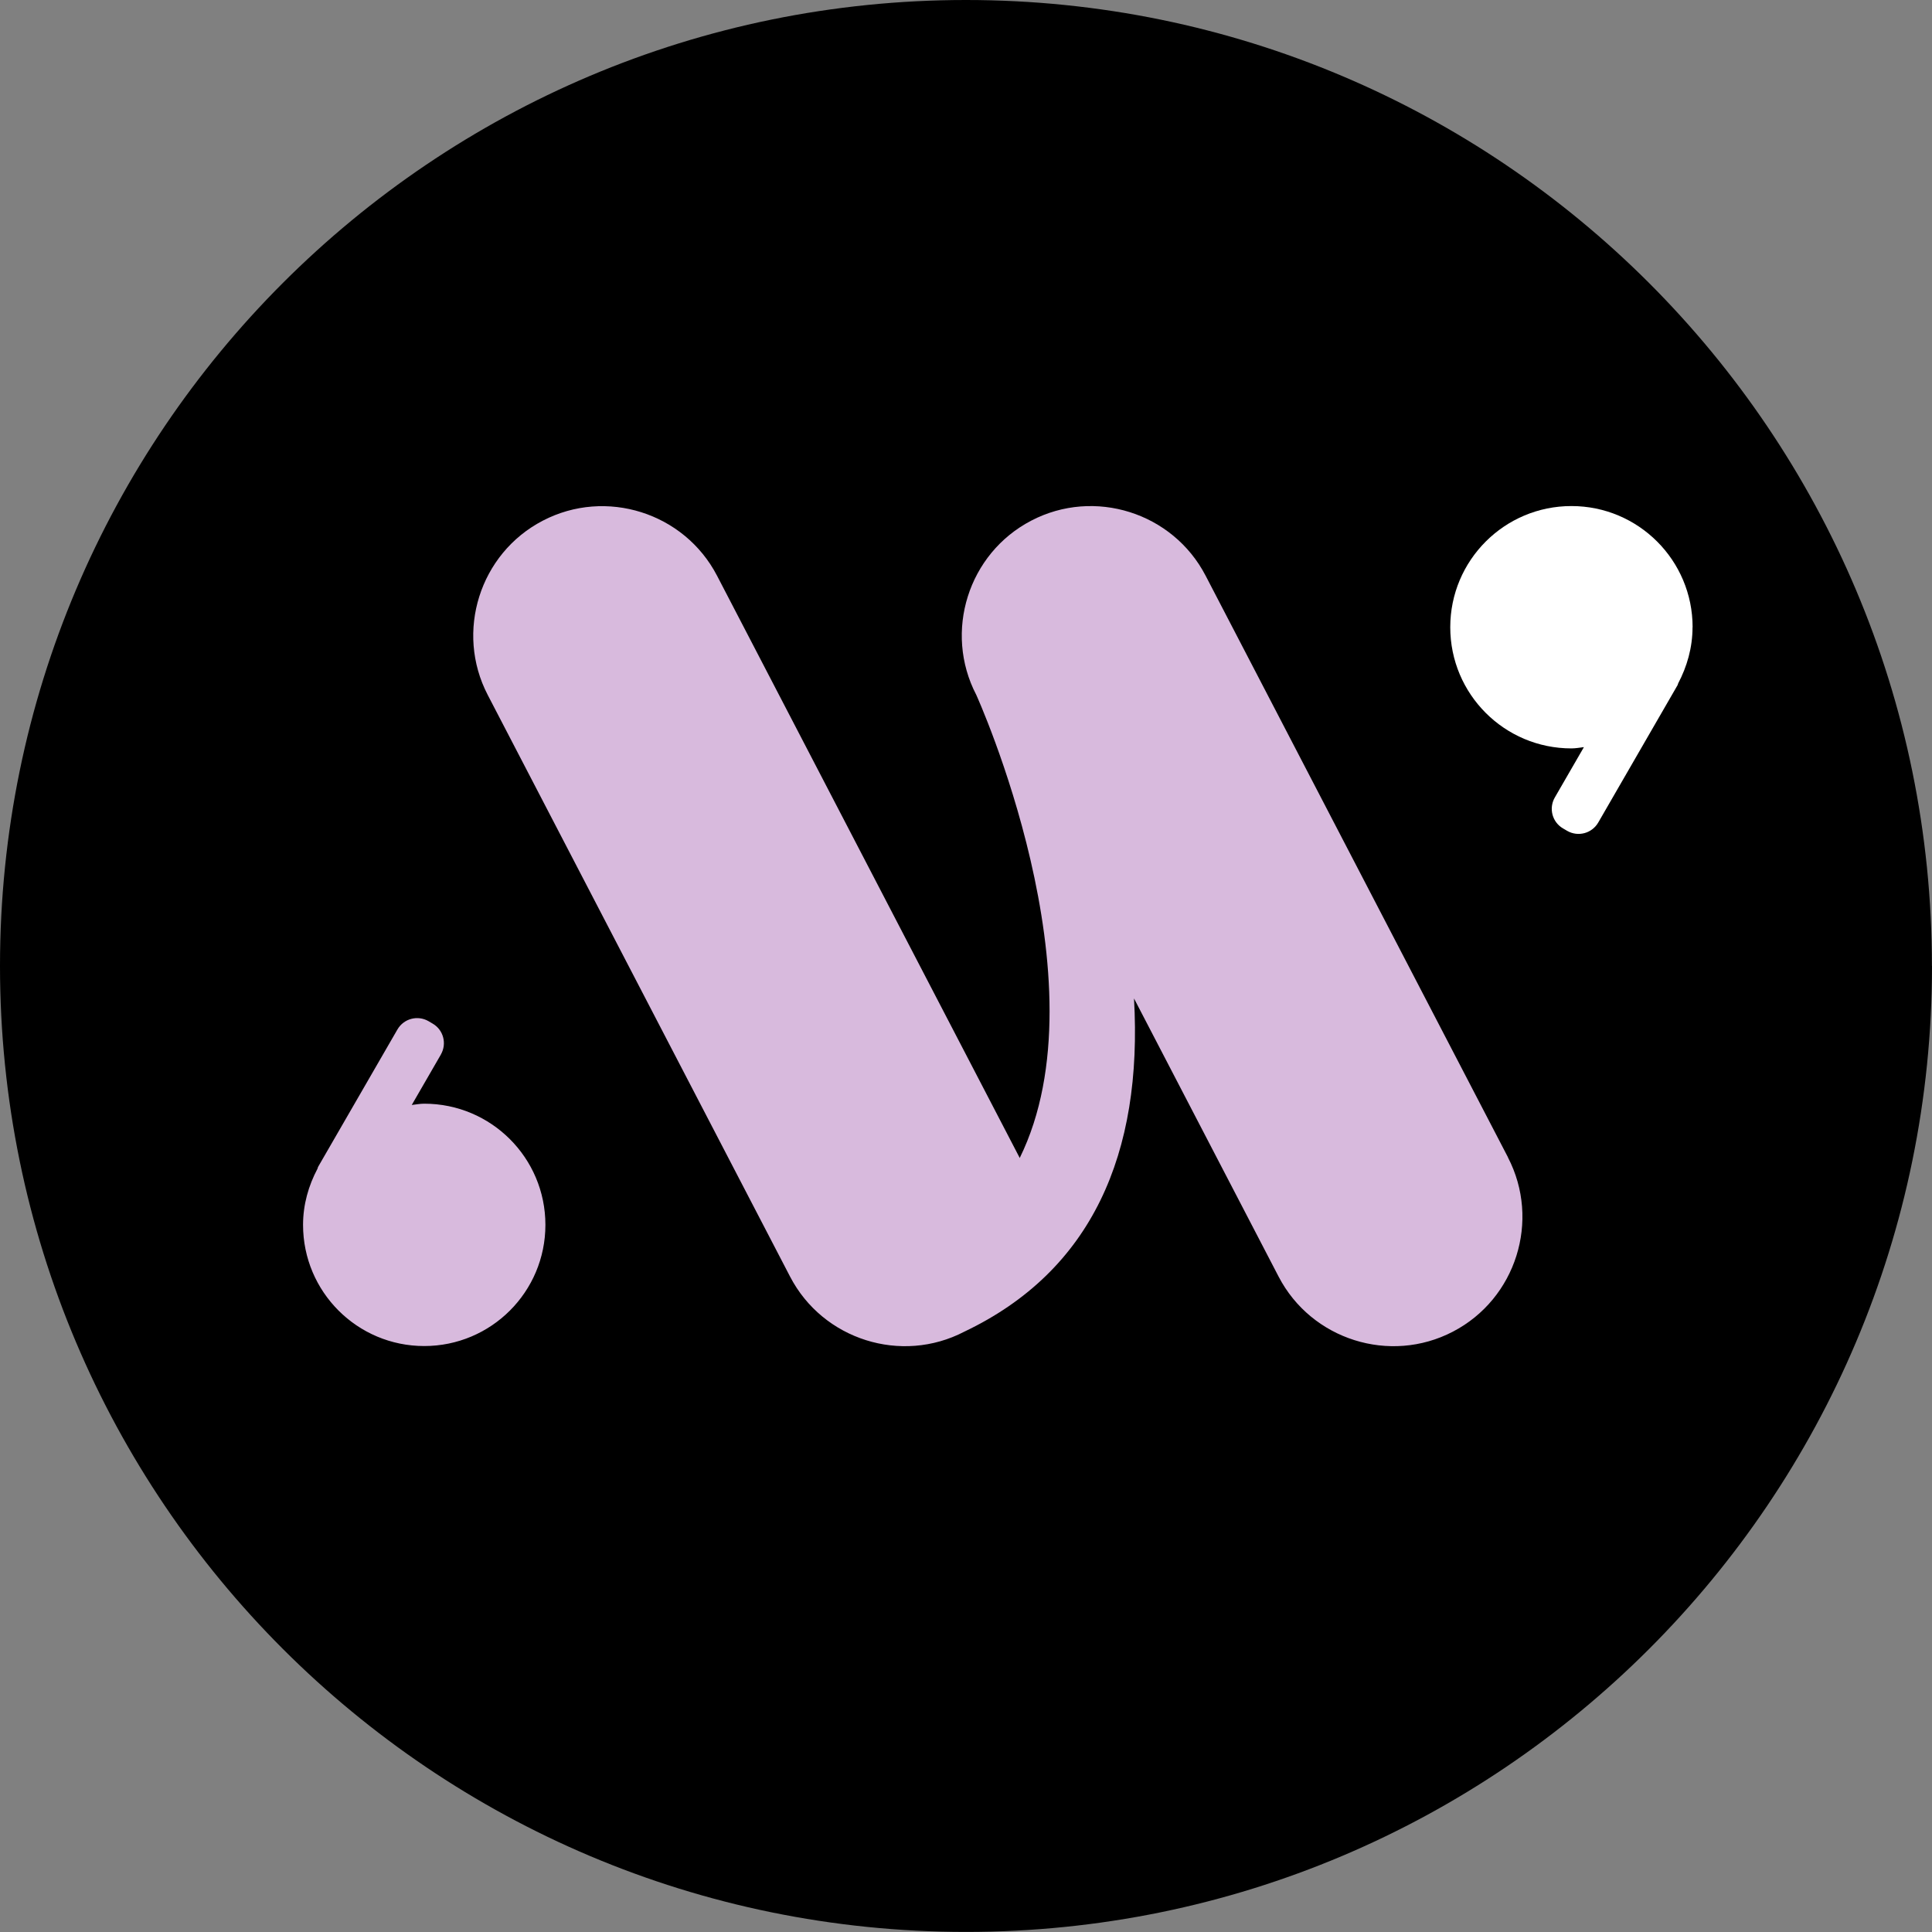 <svg xmlns="http://www.w3.org/2000/svg" viewBox="0 0 241.55 241.55">
    <rect x="0" y="0" width="241.55" height="241.55" fill="#808080" stroke="none"/>
    <style>
        .logo-circle {
            fill: #000;
        }
        .logo-letter {
            fill: #d8badd;
        }
        .logo-apostrophe {
            fill: #fff;
        }
        @media (prefers-color-scheme: dark) {
            .logo-circle {
                fill: #fff;
            }
            .logo-apostrophe {
                fill: #000;
            }
        }
    </style>
    <path d="M241.55,120.77c0,66.7-54.07,120.77-120.77,120.77S0,187.48,0,120.77,54.07,0,120.77,0s120.77,54.07,120.77,120.77" class="logo-circle" />
    <path d="M55.12,131.84c.78-1.36.32-3.09-1.04-3.87l-.51-.3c-1.36-.78-3.09-.32-3.88,1.04l-9.92,17.18c-.04.07-.04.14-.07.22-1.12,2.11-1.81,4.48-1.81,7.03,0,8.37,6.78,15.15,15.15,15.15s15.15-6.78,15.15-15.15-6.78-15.15-15.15-15.15c-.53,0-1.04.1-1.56.16l3.64-6.3ZM188.53,144.68l-37.8-72.71c-4.1-7.89-13.91-10.99-21.79-6.88-7.89,4.1-10.98,13.91-6.88,21.79h0s0,0,0,0c0,0,16.29,35.84,5.43,57.9-.01-.03-.02-.06-.04-.09l-37.8-72.71c-4.1-7.89-13.91-10.99-21.79-6.88-7.89,4.1-10.98,13.91-6.88,21.79l37.8,72.72c4.1,7.89,13.91,10.99,21.79,6.88h0c15.94-7.58,22.32-22.26,21.21-41.66l18.08,34.78c4.1,7.89,13.91,10.99,21.79,6.88,7.89-4.1,10.98-13.9,6.88-21.79" class="logo-letter" />
    <path d="M211.62,78.42c0-8.37-6.78-15.15-15.15-15.15s-15.15,6.78-15.15,15.15,6.78,15.15,15.15,15.15c.54,0,1.04-.1,1.56-.16l-3.64,6.3c-.78,1.36-.32,3.09,1.04,3.87l.51.3c1.36.78,3.09.32,3.88-1.04l9.92-17.18c.04-.07.04-.14.07-.21,1.11-2.11,1.8-4.48,1.8-7.03" class="logo-apostrophe" />
</svg>
